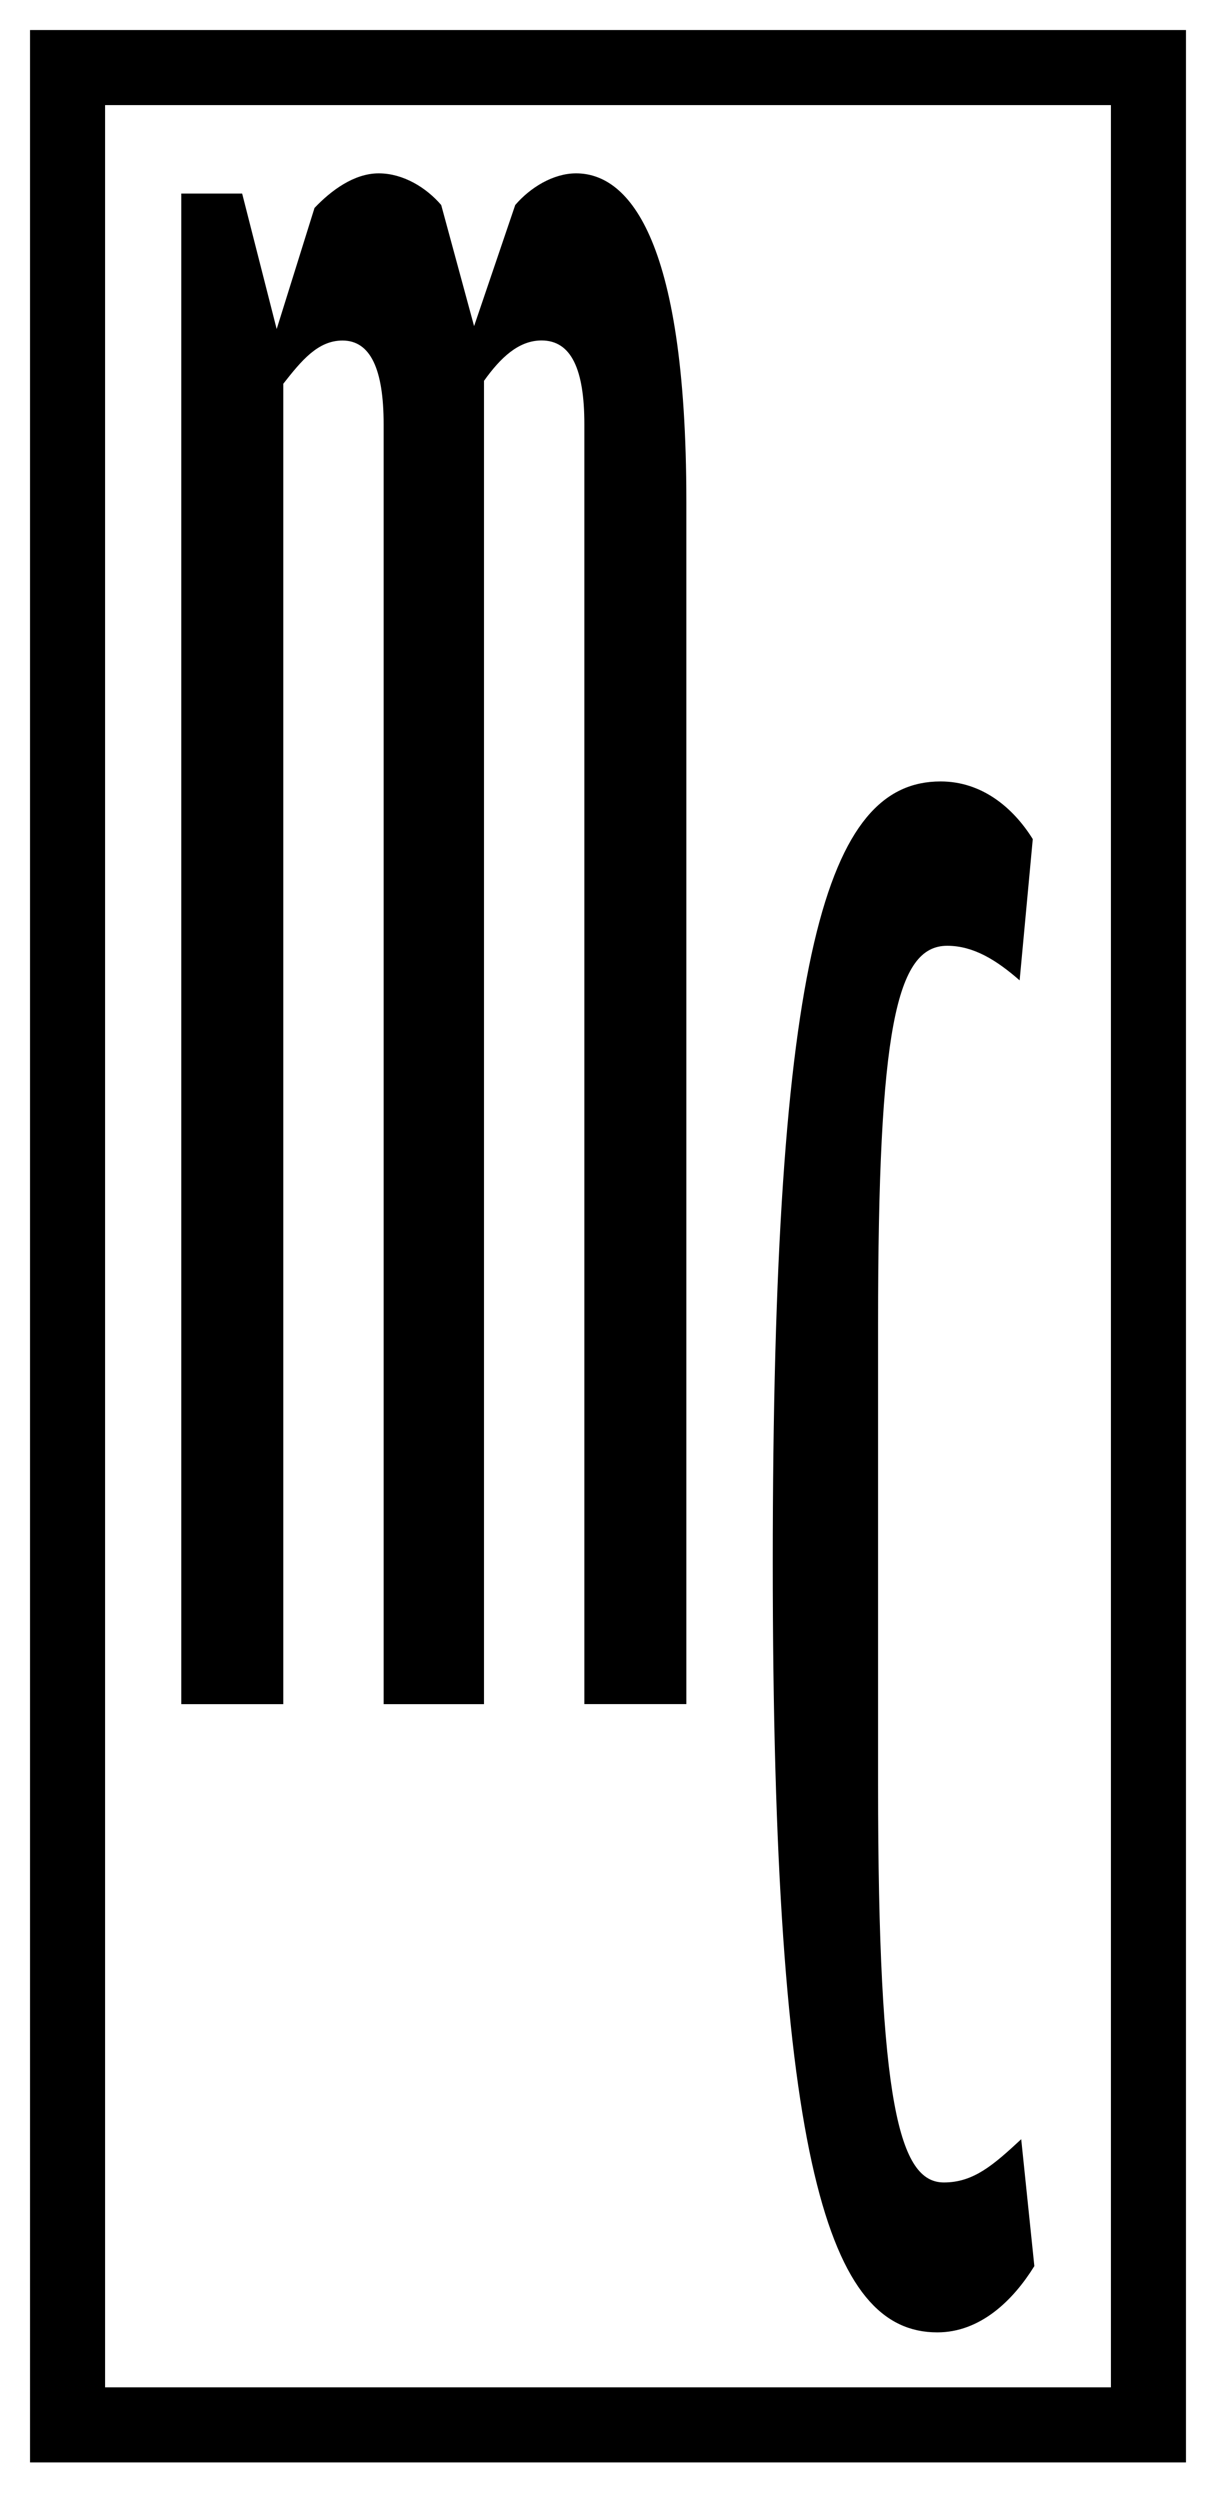 <?xml version="1.0" encoding="utf-8"?>
<!-- Generator: Adobe Adobe Illustrator 29.2.0, SVG Export Plug-In . SVG Version: 6.00 Build 0)  -->
<svg version="1.1" id="Layer_1" xmlns="http://www.w3.org/2000/svg" xmlns:xlink="http://www.w3.org/1999/xlink" x="0px" y="0px"
	 width="162px" height="333px" viewBox="0 0 162 333" style="enable-background:new 0 0 162 333;" xml:space="preserve">
<style type="text/css">
	.st0{fill:none;stroke:#000000;stroke-width:10;stroke-miterlimit:10;}
</style>
<g>
	<g>
		<g>
			<path d="M136.05,284.95c-3.73,3.46-6.36,5.76-10.3,5.76c-5.92,0-8.77-10.37-8.77-52.99v-61.44c0-39.17,2.41-50.3,9.21-50.3
				c3.51,0,6.58,1.92,9.65,4.61l1.75-18.82c-2.63-4.22-6.8-7.68-12.28-7.68c-15.13,0-22.36,22.66-22.36,104.06
				c0,80.26,7.45,102.53,21.92,102.53c5.7,0,10.08-4.22,12.93-8.83L136.05,284.95z"/>
			<path d="M76.75,23.09c-3.07,0-6.14,1.92-8.11,4.22l-5.48,16.13l-4.38-16.13c-1.97-2.3-5.04-4.22-8.33-4.22
				c-3.29,0-6.36,2.3-8.55,4.61l-5.04,16.13l-4.6-18.05h-8.11v201.22h13.59V51.12c2.41-3.07,4.6-5.76,7.89-5.76
				c3.73,0,5.48,3.84,5.48,11.14v170.5h13.37V50.73c2.19-3.07,4.6-5.38,7.67-5.38c3.95,0,5.7,3.84,5.7,11.14v170.5h13.59V66.86
				C91.44,30.77,83.33,23.09,76.75,23.09z"/>
		</g>
	</g>
</g>
<rect x="9" y="9" class="st0" width="144" height="314"/>
</svg>
